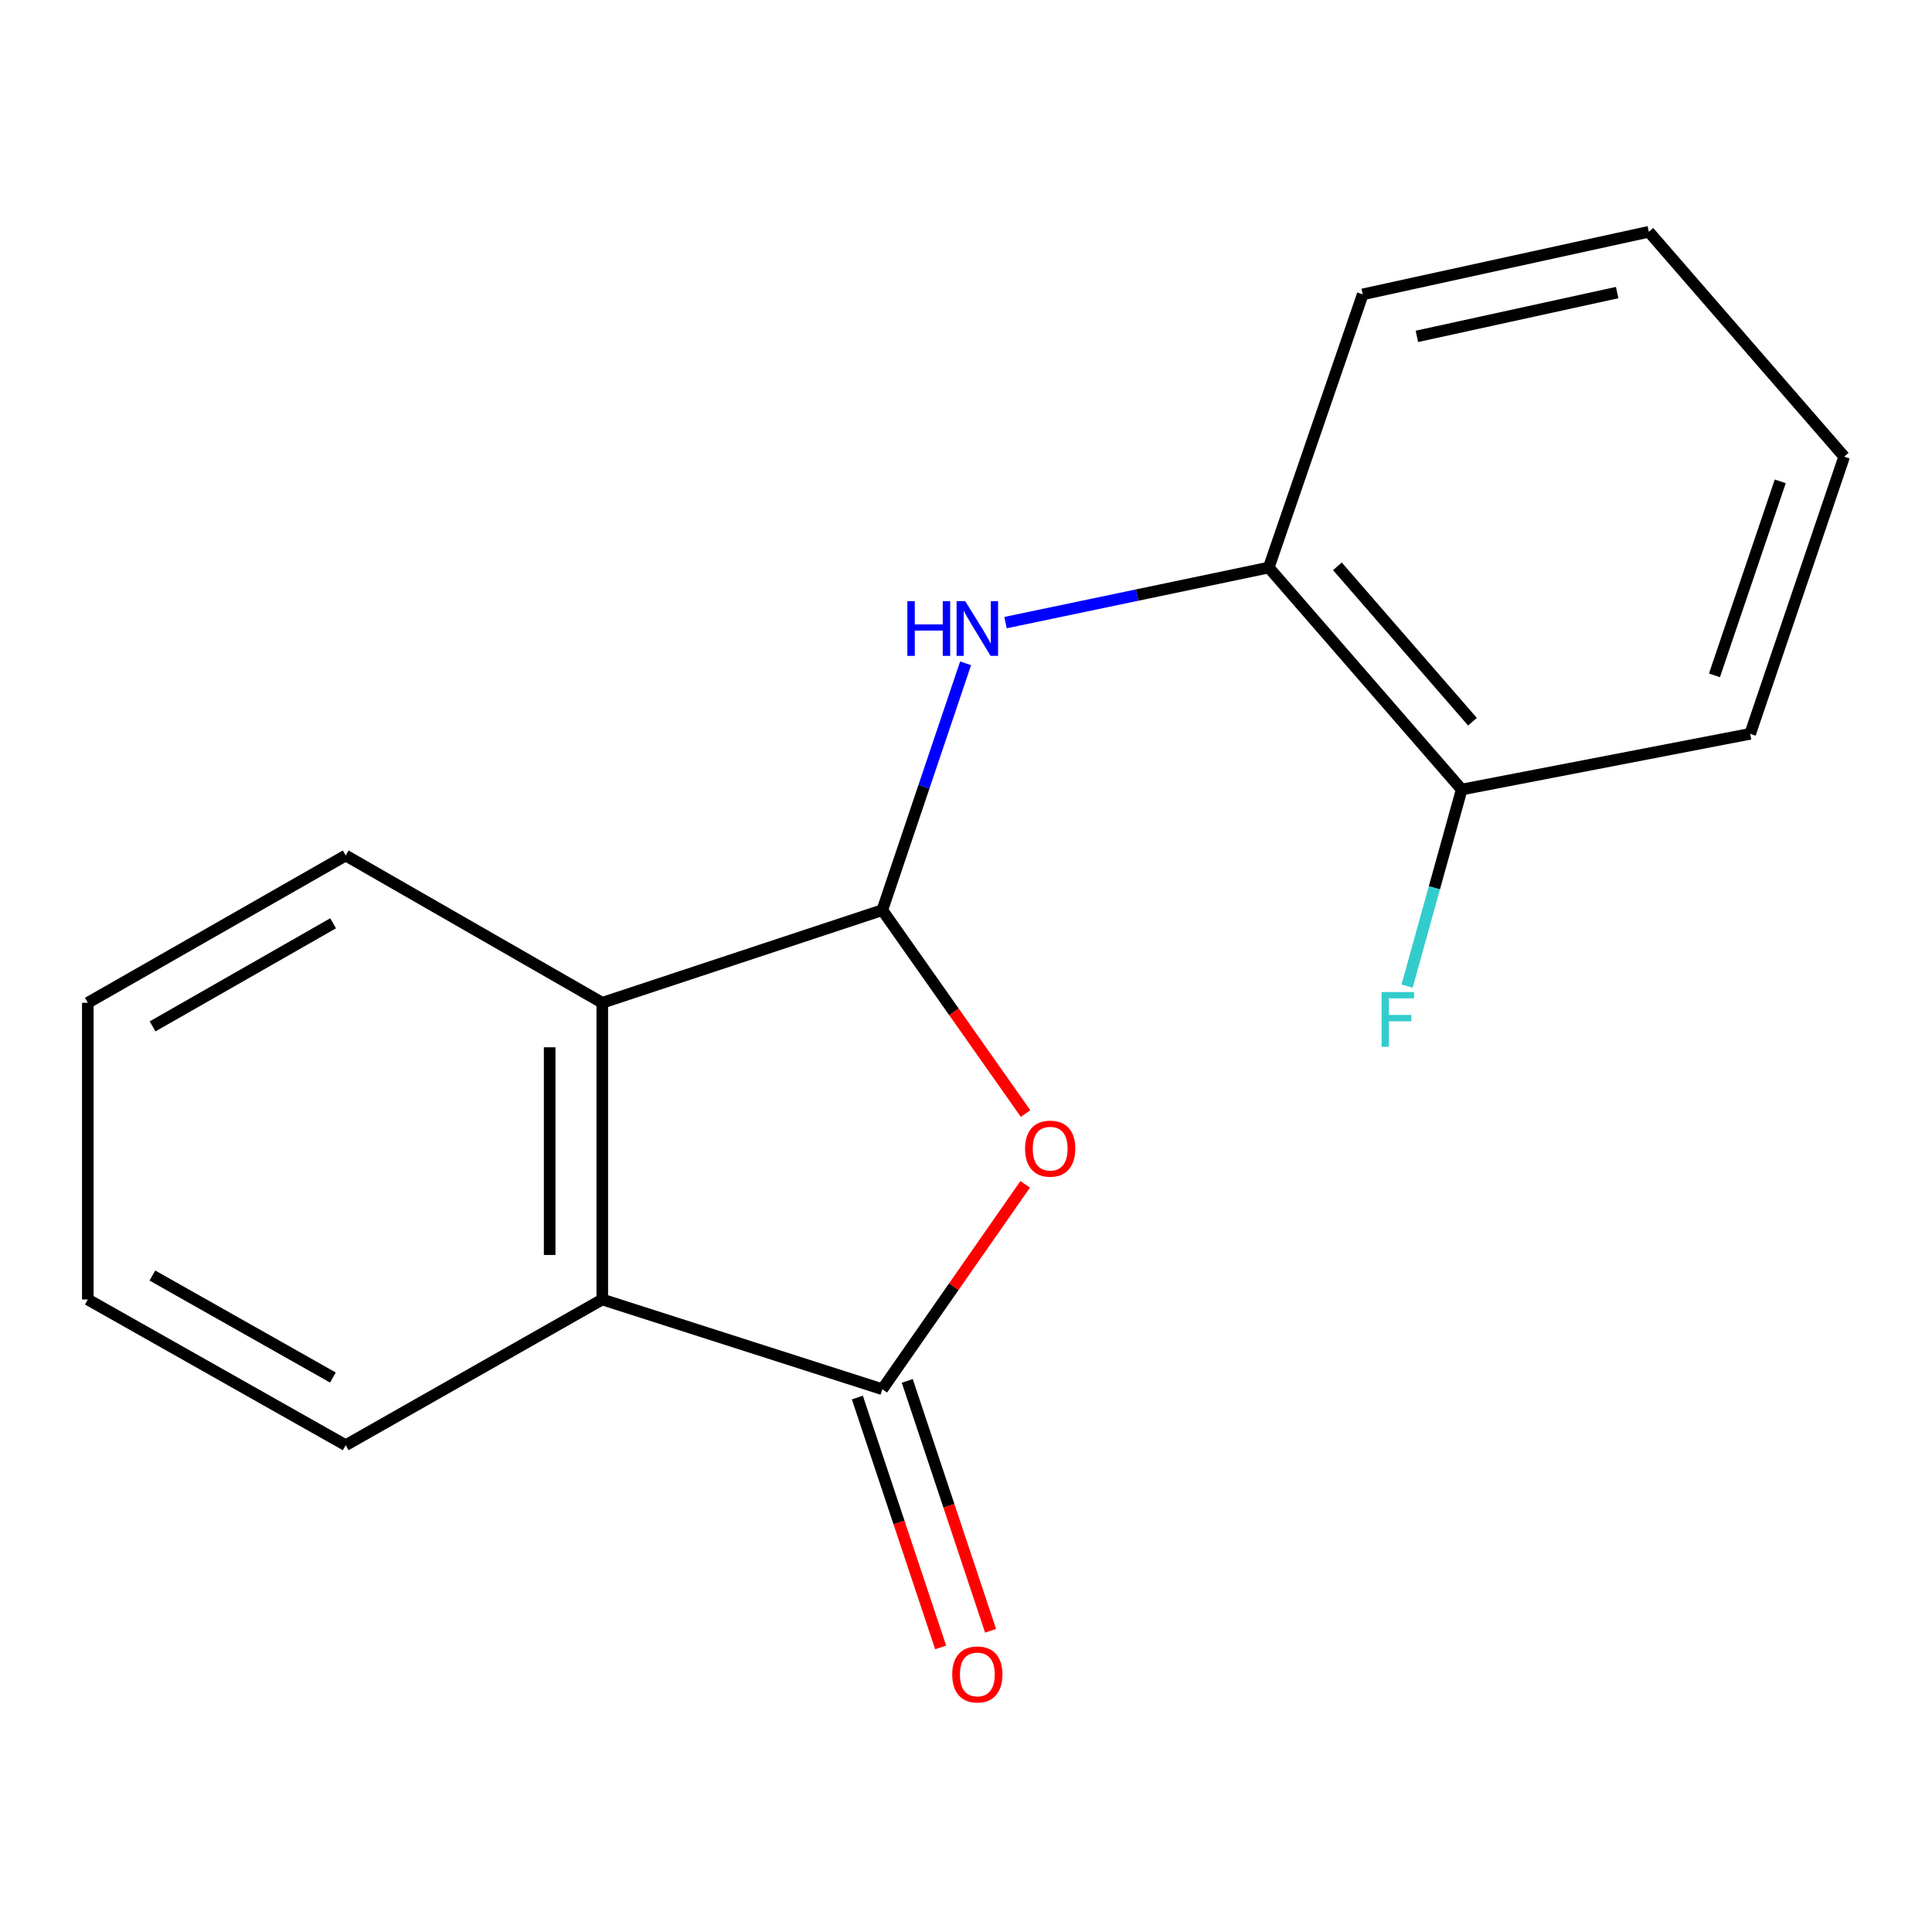 <?xml version='1.0' encoding='iso-8859-1'?>
<svg version='1.1' baseProfile='full'
              xmlns='http://www.w3.org/2000/svg'
                      xmlns:rdkit='http://www.rdkit.org/xml'
                      xmlns:xlink='http://www.w3.org/1999/xlink'
                  xml:space='preserve'
width='1000px' height='1000px' viewBox='0 0 1000 1000'>
<!-- END OF HEADER -->
<rect style='opacity:1.0;fill:#FFFFFF;stroke:none' width='1000' height='1000' x='0' y='0'> </rect>
<path class='bond-0' d='M 456.686,471.082 L 493.758,523.723' style='fill:none;fill-rule:evenodd;stroke:#000000;stroke-width:6px;stroke-linecap:butt;stroke-linejoin:miter;stroke-opacity:1' />
<path class='bond-0' d='M 493.758,523.723 L 530.83,576.365' style='fill:none;fill-rule:evenodd;stroke:#FF0000;stroke-width:6px;stroke-linecap:butt;stroke-linejoin:miter;stroke-opacity:1' />
<path class='bond-2' d='M 456.686,471.082 L 311.737,519.04' style='fill:none;fill-rule:evenodd;stroke:#000000;stroke-width:6px;stroke-linecap:butt;stroke-linejoin:miter;stroke-opacity:1' />
<path class='bond-4' d='M 456.686,471.082 L 478.24,407.202' style='fill:none;fill-rule:evenodd;stroke:#000000;stroke-width:6px;stroke-linecap:butt;stroke-linejoin:miter;stroke-opacity:1' />
<path class='bond-4' d='M 478.24,407.202 L 499.794,343.322' style='fill:none;fill-rule:evenodd;stroke:#0000FF;stroke-width:6px;stroke-linecap:butt;stroke-linejoin:miter;stroke-opacity:1' />
<path class='bond-1' d='M 530.631,613.015 L 493.658,666.037' style='fill:none;fill-rule:evenodd;stroke:#FF0000;stroke-width:6px;stroke-linecap:butt;stroke-linejoin:miter;stroke-opacity:1' />
<path class='bond-1' d='M 493.658,666.037 L 456.686,719.058' style='fill:none;fill-rule:evenodd;stroke:#000000;stroke-width:6px;stroke-linecap:butt;stroke-linejoin:miter;stroke-opacity:1' />
<path class='bond-6' d='M 443.769,723.364 L 465.326,788.036' style='fill:none;fill-rule:evenodd;stroke:#000000;stroke-width:6px;stroke-linecap:butt;stroke-linejoin:miter;stroke-opacity:1' />
<path class='bond-6' d='M 465.326,788.036 L 486.883,852.707' style='fill:none;fill-rule:evenodd;stroke:#FF0000;stroke-width:6px;stroke-linecap:butt;stroke-linejoin:miter;stroke-opacity:1' />
<path class='bond-6' d='M 469.603,714.753 L 491.161,779.424' style='fill:none;fill-rule:evenodd;stroke:#000000;stroke-width:6px;stroke-linecap:butt;stroke-linejoin:miter;stroke-opacity:1' />
<path class='bond-6' d='M 491.161,779.424 L 512.718,844.096' style='fill:none;fill-rule:evenodd;stroke:#FF0000;stroke-width:6px;stroke-linecap:butt;stroke-linejoin:miter;stroke-opacity:1' />
<path class='bond-17' d='M 456.686,719.058 L 311.737,672.613' style='fill:none;fill-rule:evenodd;stroke:#000000;stroke-width:6px;stroke-linecap:butt;stroke-linejoin:miter;stroke-opacity:1' />
<path class='bond-3' d='M 311.737,519.04 L 311.737,672.613' style='fill:none;fill-rule:evenodd;stroke:#000000;stroke-width:6px;stroke-linecap:butt;stroke-linejoin:miter;stroke-opacity:1' />
<path class='bond-3' d='M 284.505,542.076 L 284.505,649.577' style='fill:none;fill-rule:evenodd;stroke:#000000;stroke-width:6px;stroke-linecap:butt;stroke-linejoin:miter;stroke-opacity:1' />
<path class='bond-10' d='M 311.737,519.04 L 178.936,442.806' style='fill:none;fill-rule:evenodd;stroke:#000000;stroke-width:6px;stroke-linecap:butt;stroke-linejoin:miter;stroke-opacity:1' />
<path class='bond-9' d='M 311.737,672.613 L 178.936,748.03' style='fill:none;fill-rule:evenodd;stroke:#000000;stroke-width:6px;stroke-linecap:butt;stroke-linejoin:miter;stroke-opacity:1' />
<path class='bond-5' d='M 520.462,322.262 L 588.583,308.01' style='fill:none;fill-rule:evenodd;stroke:#0000FF;stroke-width:6px;stroke-linecap:butt;stroke-linejoin:miter;stroke-opacity:1' />
<path class='bond-5' d='M 588.583,308.01 L 656.704,293.757' style='fill:none;fill-rule:evenodd;stroke:#000000;stroke-width:6px;stroke-linecap:butt;stroke-linejoin:miter;stroke-opacity:1' />
<path class='bond-7' d='M 656.704,293.757 L 756.57,408.66' style='fill:none;fill-rule:evenodd;stroke:#000000;stroke-width:6px;stroke-linecap:butt;stroke-linejoin:miter;stroke-opacity:1' />
<path class='bond-7' d='M 692.238,293.129 L 762.144,373.561' style='fill:none;fill-rule:evenodd;stroke:#000000;stroke-width:6px;stroke-linecap:butt;stroke-linejoin:miter;stroke-opacity:1' />
<path class='bond-11' d='M 656.704,293.757 L 705.343,152.363' style='fill:none;fill-rule:evenodd;stroke:#000000;stroke-width:6px;stroke-linecap:butt;stroke-linejoin:miter;stroke-opacity:1' />
<path class='bond-8' d='M 756.57,408.66 L 742.437,459.531' style='fill:none;fill-rule:evenodd;stroke:#000000;stroke-width:6px;stroke-linecap:butt;stroke-linejoin:miter;stroke-opacity:1' />
<path class='bond-8' d='M 742.437,459.531 L 728.305,510.401' style='fill:none;fill-rule:evenodd;stroke:#33CCCC;stroke-width:6px;stroke-linecap:butt;stroke-linejoin:miter;stroke-opacity:1' />
<path class='bond-12' d='M 756.57,408.66 L 905.891,379.825' style='fill:none;fill-rule:evenodd;stroke:#000000;stroke-width:6px;stroke-linecap:butt;stroke-linejoin:miter;stroke-opacity:1' />
<path class='bond-18' d='M 178.936,748.03 L 45.455,672.613' style='fill:none;fill-rule:evenodd;stroke:#000000;stroke-width:6px;stroke-linecap:butt;stroke-linejoin:miter;stroke-opacity:1' />
<path class='bond-18' d='M 172.31,713.008 L 78.873,660.216' style='fill:none;fill-rule:evenodd;stroke:#000000;stroke-width:6px;stroke-linecap:butt;stroke-linejoin:miter;stroke-opacity:1' />
<path class='bond-13' d='M 178.936,442.806 L 45.455,519.04' style='fill:none;fill-rule:evenodd;stroke:#000000;stroke-width:6px;stroke-linecap:butt;stroke-linejoin:miter;stroke-opacity:1' />
<path class='bond-13' d='M 172.419,477.888 L 78.982,531.252' style='fill:none;fill-rule:evenodd;stroke:#000000;stroke-width:6px;stroke-linecap:butt;stroke-linejoin:miter;stroke-opacity:1' />
<path class='bond-15' d='M 705.343,152.363 L 853.44,119.972' style='fill:none;fill-rule:evenodd;stroke:#000000;stroke-width:6px;stroke-linecap:butt;stroke-linejoin:miter;stroke-opacity:1' />
<path class='bond-15' d='M 733.376,174.107 L 837.044,151.434' style='fill:none;fill-rule:evenodd;stroke:#000000;stroke-width:6px;stroke-linecap:butt;stroke-linejoin:miter;stroke-opacity:1' />
<path class='bond-19' d='M 905.891,379.825 L 954.545,236.373' style='fill:none;fill-rule:evenodd;stroke:#000000;stroke-width:6px;stroke-linecap:butt;stroke-linejoin:miter;stroke-opacity:1' />
<path class='bond-19' d='M 887.4,349.56 L 921.458,249.144' style='fill:none;fill-rule:evenodd;stroke:#000000;stroke-width:6px;stroke-linecap:butt;stroke-linejoin:miter;stroke-opacity:1' />
<path class='bond-14' d='M 45.455,519.04 L 45.455,672.613' style='fill:none;fill-rule:evenodd;stroke:#000000;stroke-width:6px;stroke-linecap:butt;stroke-linejoin:miter;stroke-opacity:1' />
<path class='bond-16' d='M 853.44,119.972 L 954.545,236.373' style='fill:none;fill-rule:evenodd;stroke:#000000;stroke-width:6px;stroke-linecap:butt;stroke-linejoin:miter;stroke-opacity:1' />
<path  class='atom-1' d='M 530.571 594.537
Q 530.571 587.737, 533.931 583.937
Q 537.291 580.137, 543.571 580.137
Q 549.851 580.137, 553.211 583.937
Q 556.571 587.737, 556.571 594.537
Q 556.571 601.417, 553.171 605.337
Q 549.771 609.217, 543.571 609.217
Q 537.331 609.217, 533.931 605.337
Q 530.571 601.457, 530.571 594.537
M 543.571 606.017
Q 547.891 606.017, 550.211 603.137
Q 552.571 600.217, 552.571 594.537
Q 552.571 588.977, 550.211 586.177
Q 547.891 583.337, 543.571 583.337
Q 539.251 583.337, 536.891 586.137
Q 534.571 588.937, 534.571 594.537
Q 534.571 600.257, 536.891 603.137
Q 539.251 606.017, 543.571 606.017
' fill='#FF0000'/>
<path  class='atom-5' d='M 469.65 311.156
L 473.49 311.156
L 473.49 323.196
L 487.97 323.196
L 487.97 311.156
L 491.81 311.156
L 491.81 339.476
L 487.97 339.476
L 487.97 326.396
L 473.49 326.396
L 473.49 339.476
L 469.65 339.476
L 469.65 311.156
' fill='#0000FF'/>
<path  class='atom-5' d='M 499.61 311.156
L 508.89 326.156
Q 509.81 327.636, 511.29 330.316
Q 512.77 332.996, 512.85 333.156
L 512.85 311.156
L 516.61 311.156
L 516.61 339.476
L 512.73 339.476
L 502.77 323.076
Q 501.61 321.156, 500.37 318.956
Q 499.17 316.756, 498.81 316.076
L 498.81 339.476
L 495.13 339.476
L 495.13 311.156
L 499.61 311.156
' fill='#0000FF'/>
<path  class='atom-7' d='M 492.87 866.69
Q 492.87 859.89, 496.23 856.09
Q 499.59 852.29, 505.87 852.29
Q 512.15 852.29, 515.51 856.09
Q 518.87 859.89, 518.87 866.69
Q 518.87 873.57, 515.47 877.49
Q 512.07 881.37, 505.87 881.37
Q 499.63 881.37, 496.23 877.49
Q 492.87 873.61, 492.87 866.69
M 505.87 878.17
Q 510.19 878.17, 512.51 875.29
Q 514.87 872.37, 514.87 866.69
Q 514.87 861.13, 512.51 858.33
Q 510.19 855.49, 505.87 855.49
Q 501.55 855.49, 499.19 858.29
Q 496.87 861.09, 496.87 866.69
Q 496.87 872.41, 499.19 875.29
Q 501.55 878.17, 505.87 878.17
' fill='#FF0000'/>
<path  class='atom-9' d='M 715.093 513.488
L 731.933 513.488
L 731.933 516.728
L 718.893 516.728
L 718.893 525.328
L 730.493 525.328
L 730.493 528.608
L 718.893 528.608
L 718.893 541.808
L 715.093 541.808
L 715.093 513.488
' fill='#33CCCC'/>
</svg>
